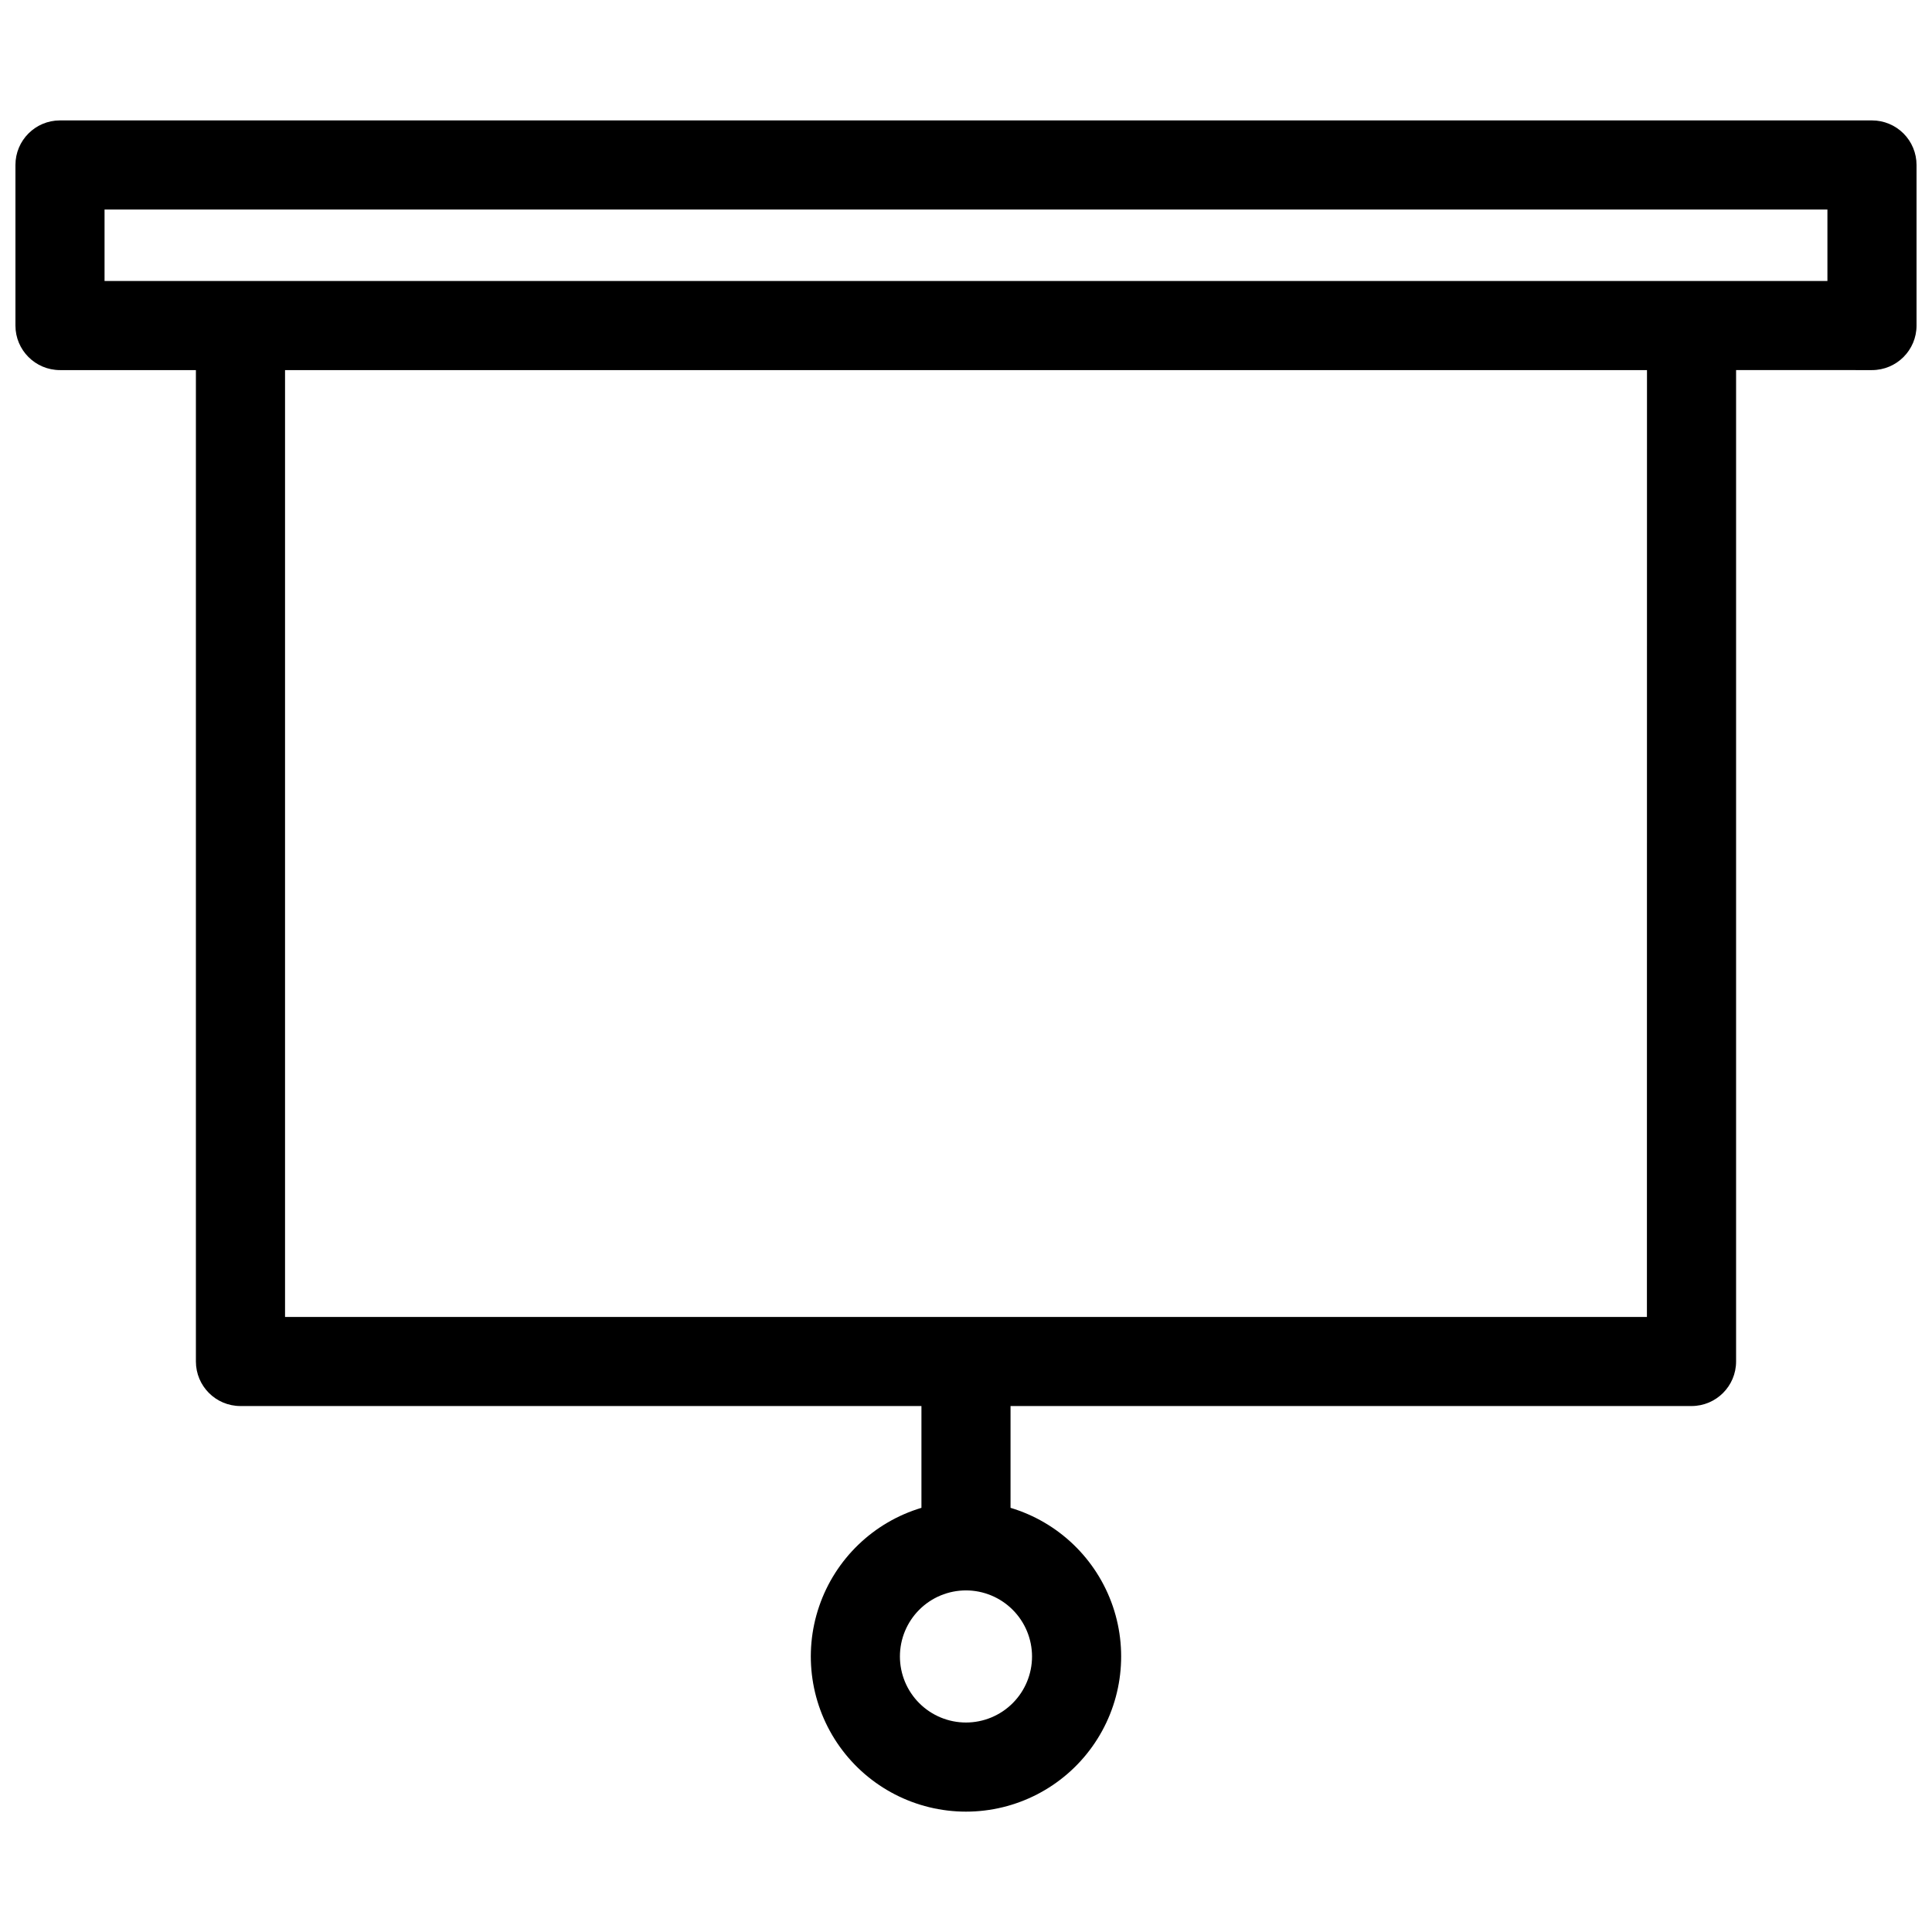 <?xml version="1.0" encoding="UTF-8"?>
<!-- Uploaded to: ICON Repo, www.iconrepo.com, Generator: ICON Repo Mixer Tools -->
<svg width="800px" height="800px" version="1.1" viewBox="144 144 512 512" xmlns="http://www.w3.org/2000/svg">
 <defs>
  <clipPath id="a">
   <path d="m148.09 175h503.81v450h-503.81z"/>
  </clipPath>
 </defs>
 <g clip-path="url(#a)">
  <path d="m640.09 175.91h-480.19c-6.523 0-11.809 5.285-11.809 11.809v42.551c0 6.523 5.285 11.809 11.809 11.809h36.016v262.73-0.004c0 6.523 5.285 11.809 11.805 11.809h180.47v26.977c-12.715 3.812-22.809 13.527-27.102 26.086-4.297 12.559-2.262 26.422 5.457 37.219s20.176 17.207 33.453 17.207c13.273 0 25.73-6.41 33.449-17.207 7.723-10.797 9.754-24.66 5.461-37.219-4.297-12.559-14.391-22.273-27.105-26.086v-26.977h180.47c6.519 0 11.809-5.285 11.809-11.809v-262.73l36.012 0.004c6.523 0 11.809-5.285 11.809-11.809v-42.551c0-3.133-1.242-6.137-3.457-8.352-2.215-2.215-5.219-3.457-8.352-3.457zm-222.59 407.07c0 4.641-1.844 9.094-5.129 12.375-3.281 3.285-7.734 5.129-12.379 5.129-4.641 0-9.094-1.848-12.375-5.129-3.285-3.281-5.129-7.734-5.129-12.379 0-4.641 1.844-9.094 5.129-12.379 3.281-3.281 7.734-5.125 12.379-5.125 4.641 0.004 9.09 1.852 12.371 5.133s5.129 7.731 5.133 12.375zm162.95-89.977h-360.91v-250.92h360.93zm47.836-274.54h-456.58v-18.934h456.58z"/>
 </g>
</svg>